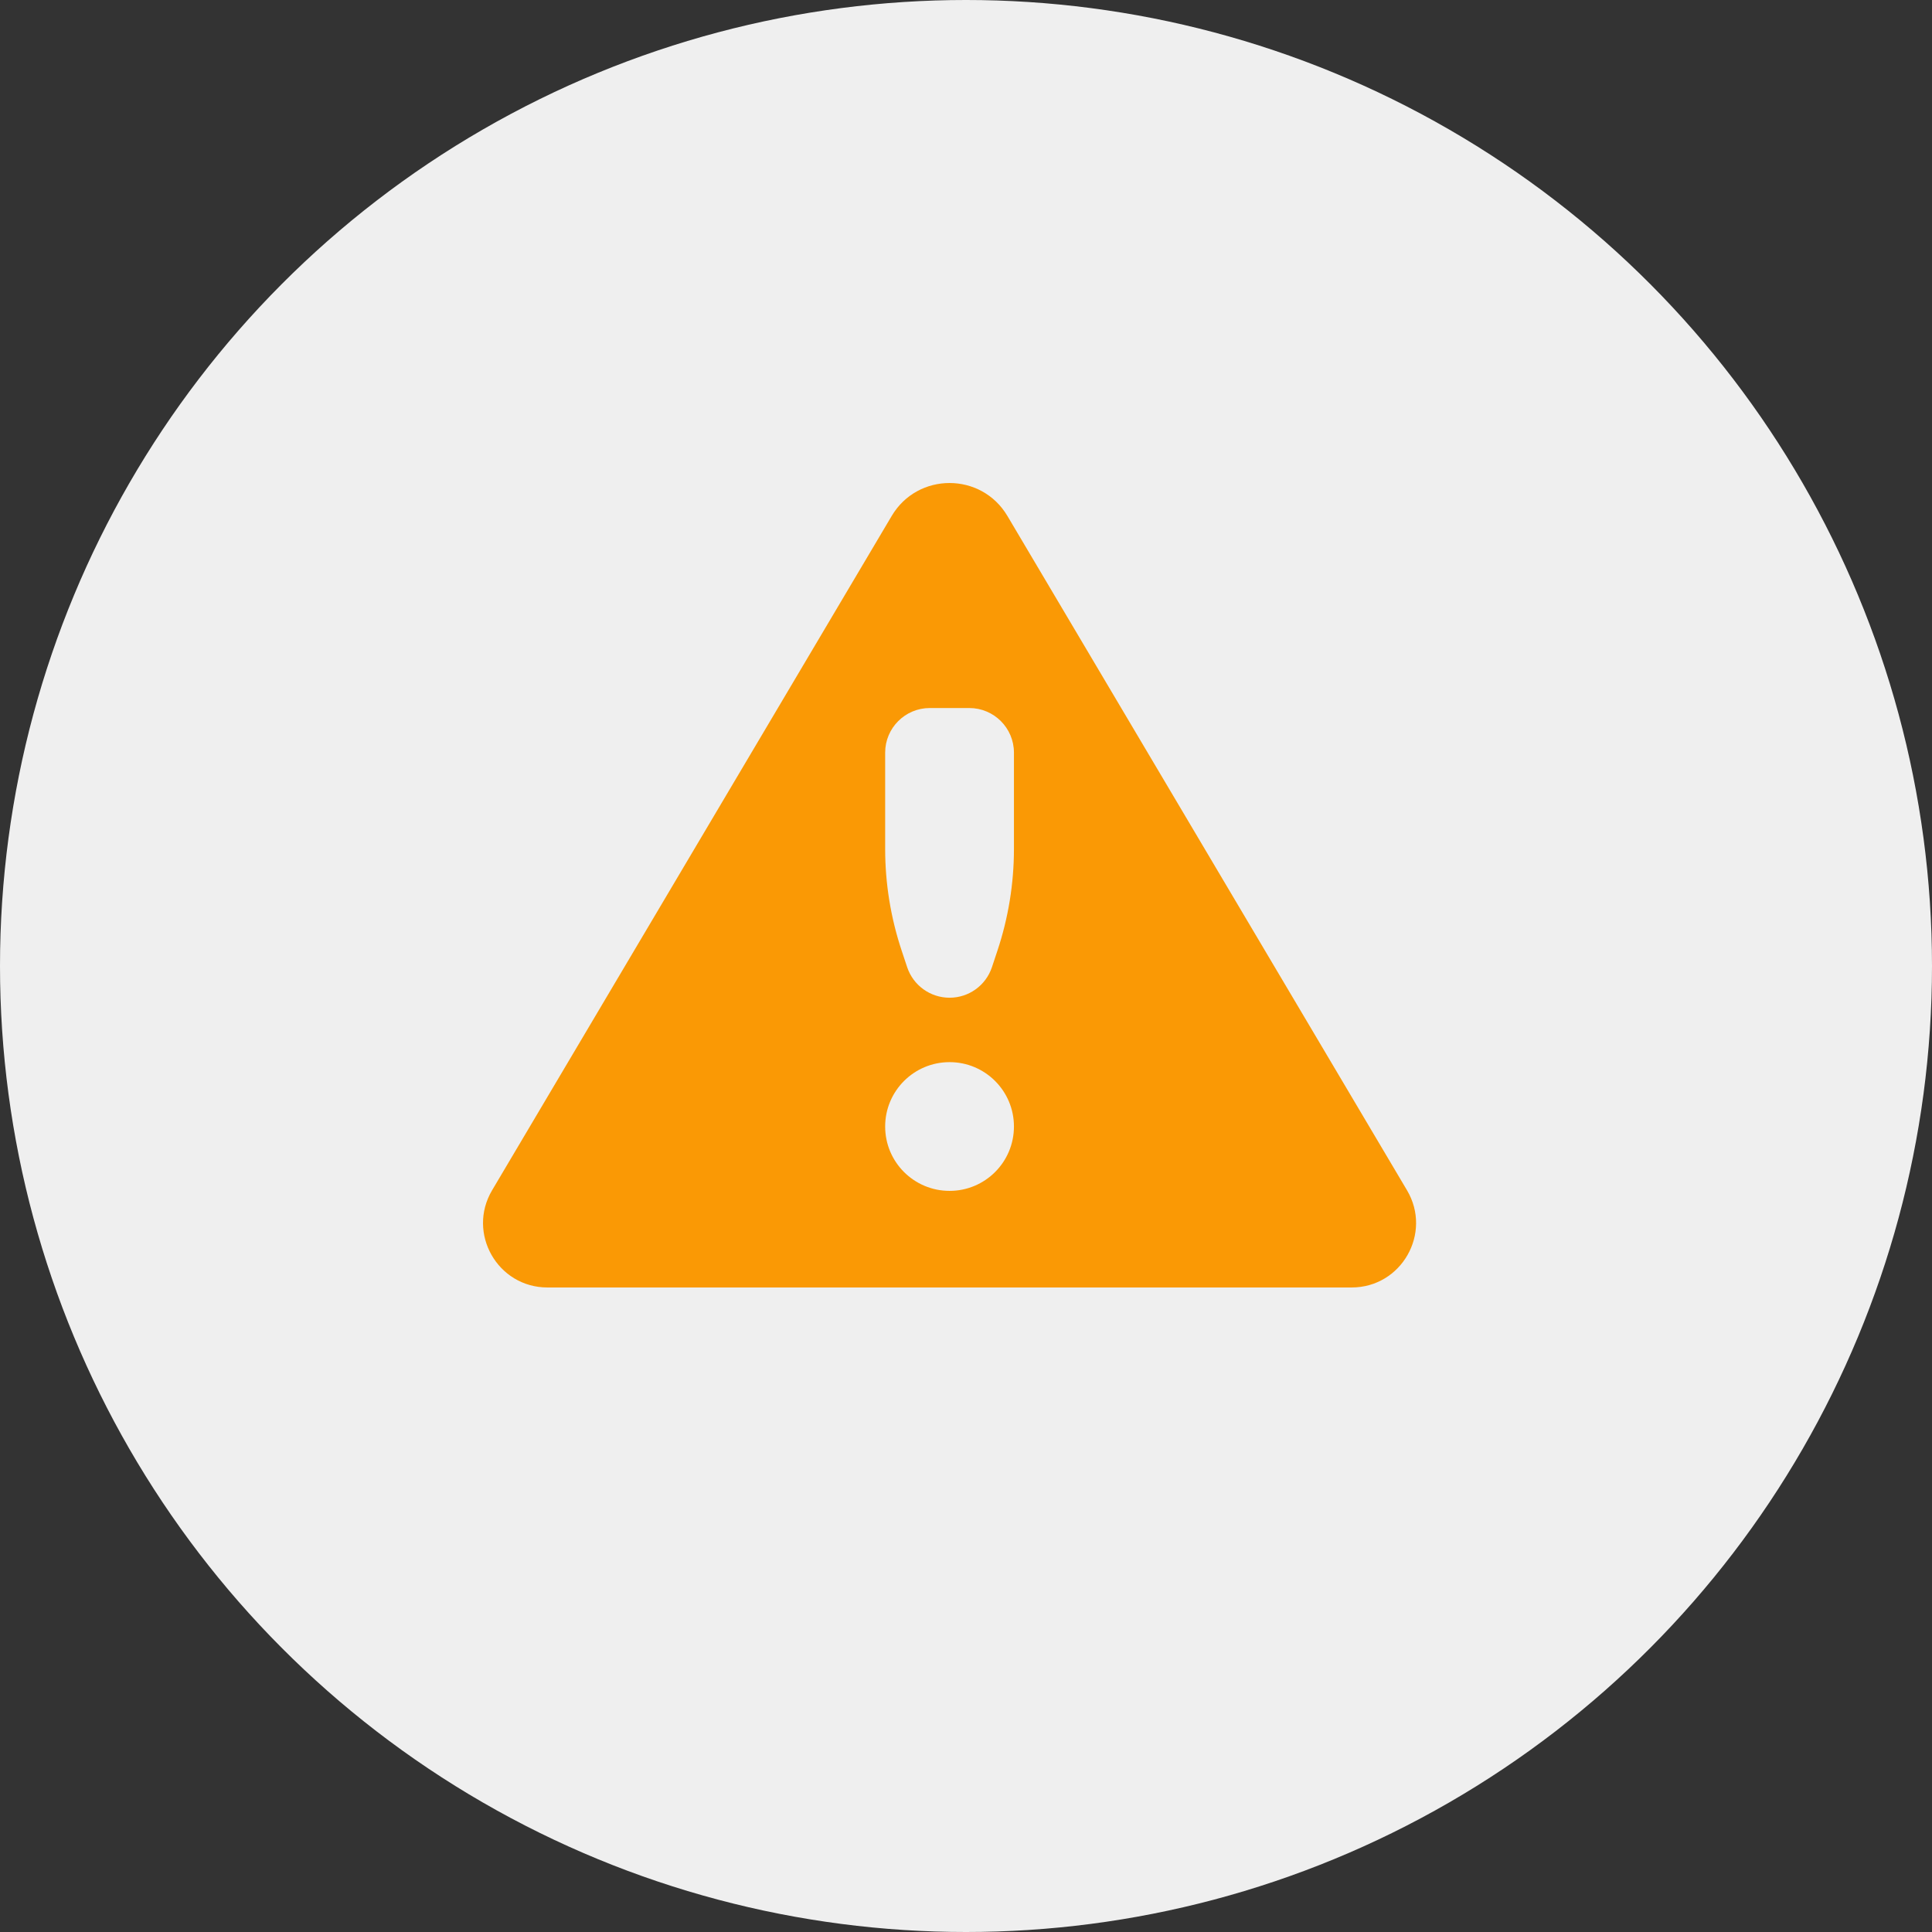 <svg width="38" height="38" viewBox="0 0 38 38" fill="none" xmlns="http://www.w3.org/2000/svg">
<rect x="0" y="0" width="38" height="38" fill="#333333" stroke="none"/>
<circle cx="19" cy="19" r="19" fill="#EFEFEF"/>
<path d="M27.674 23.411L19.815 10.149C19.302 9.284 18.05 9.284 17.538 10.149L9.679 23.411C9.179 24.255 9.787 25.323 10.768 25.323H26.585C27.566 25.323 28.174 24.255 27.674 23.411ZM18.677 23.423C17.977 23.423 17.41 22.857 17.41 22.157C17.41 21.457 17.977 20.891 18.677 20.891C19.376 20.891 19.943 21.457 19.943 22.157C19.943 22.857 19.376 23.423 18.677 23.423ZM19.943 16.697C19.943 17.378 19.833 18.054 19.618 18.699L19.51 19.024C19.39 19.383 19.055 19.624 18.677 19.624C18.299 19.624 17.963 19.383 17.843 19.024L17.735 18.699C17.52 18.054 17.41 17.378 17.41 16.697V14.804C17.41 14.319 17.803 13.926 18.288 13.926H19.064C19.55 13.926 19.943 14.319 19.943 14.804V16.697Z" fill="#fa9905"/>
</svg>
